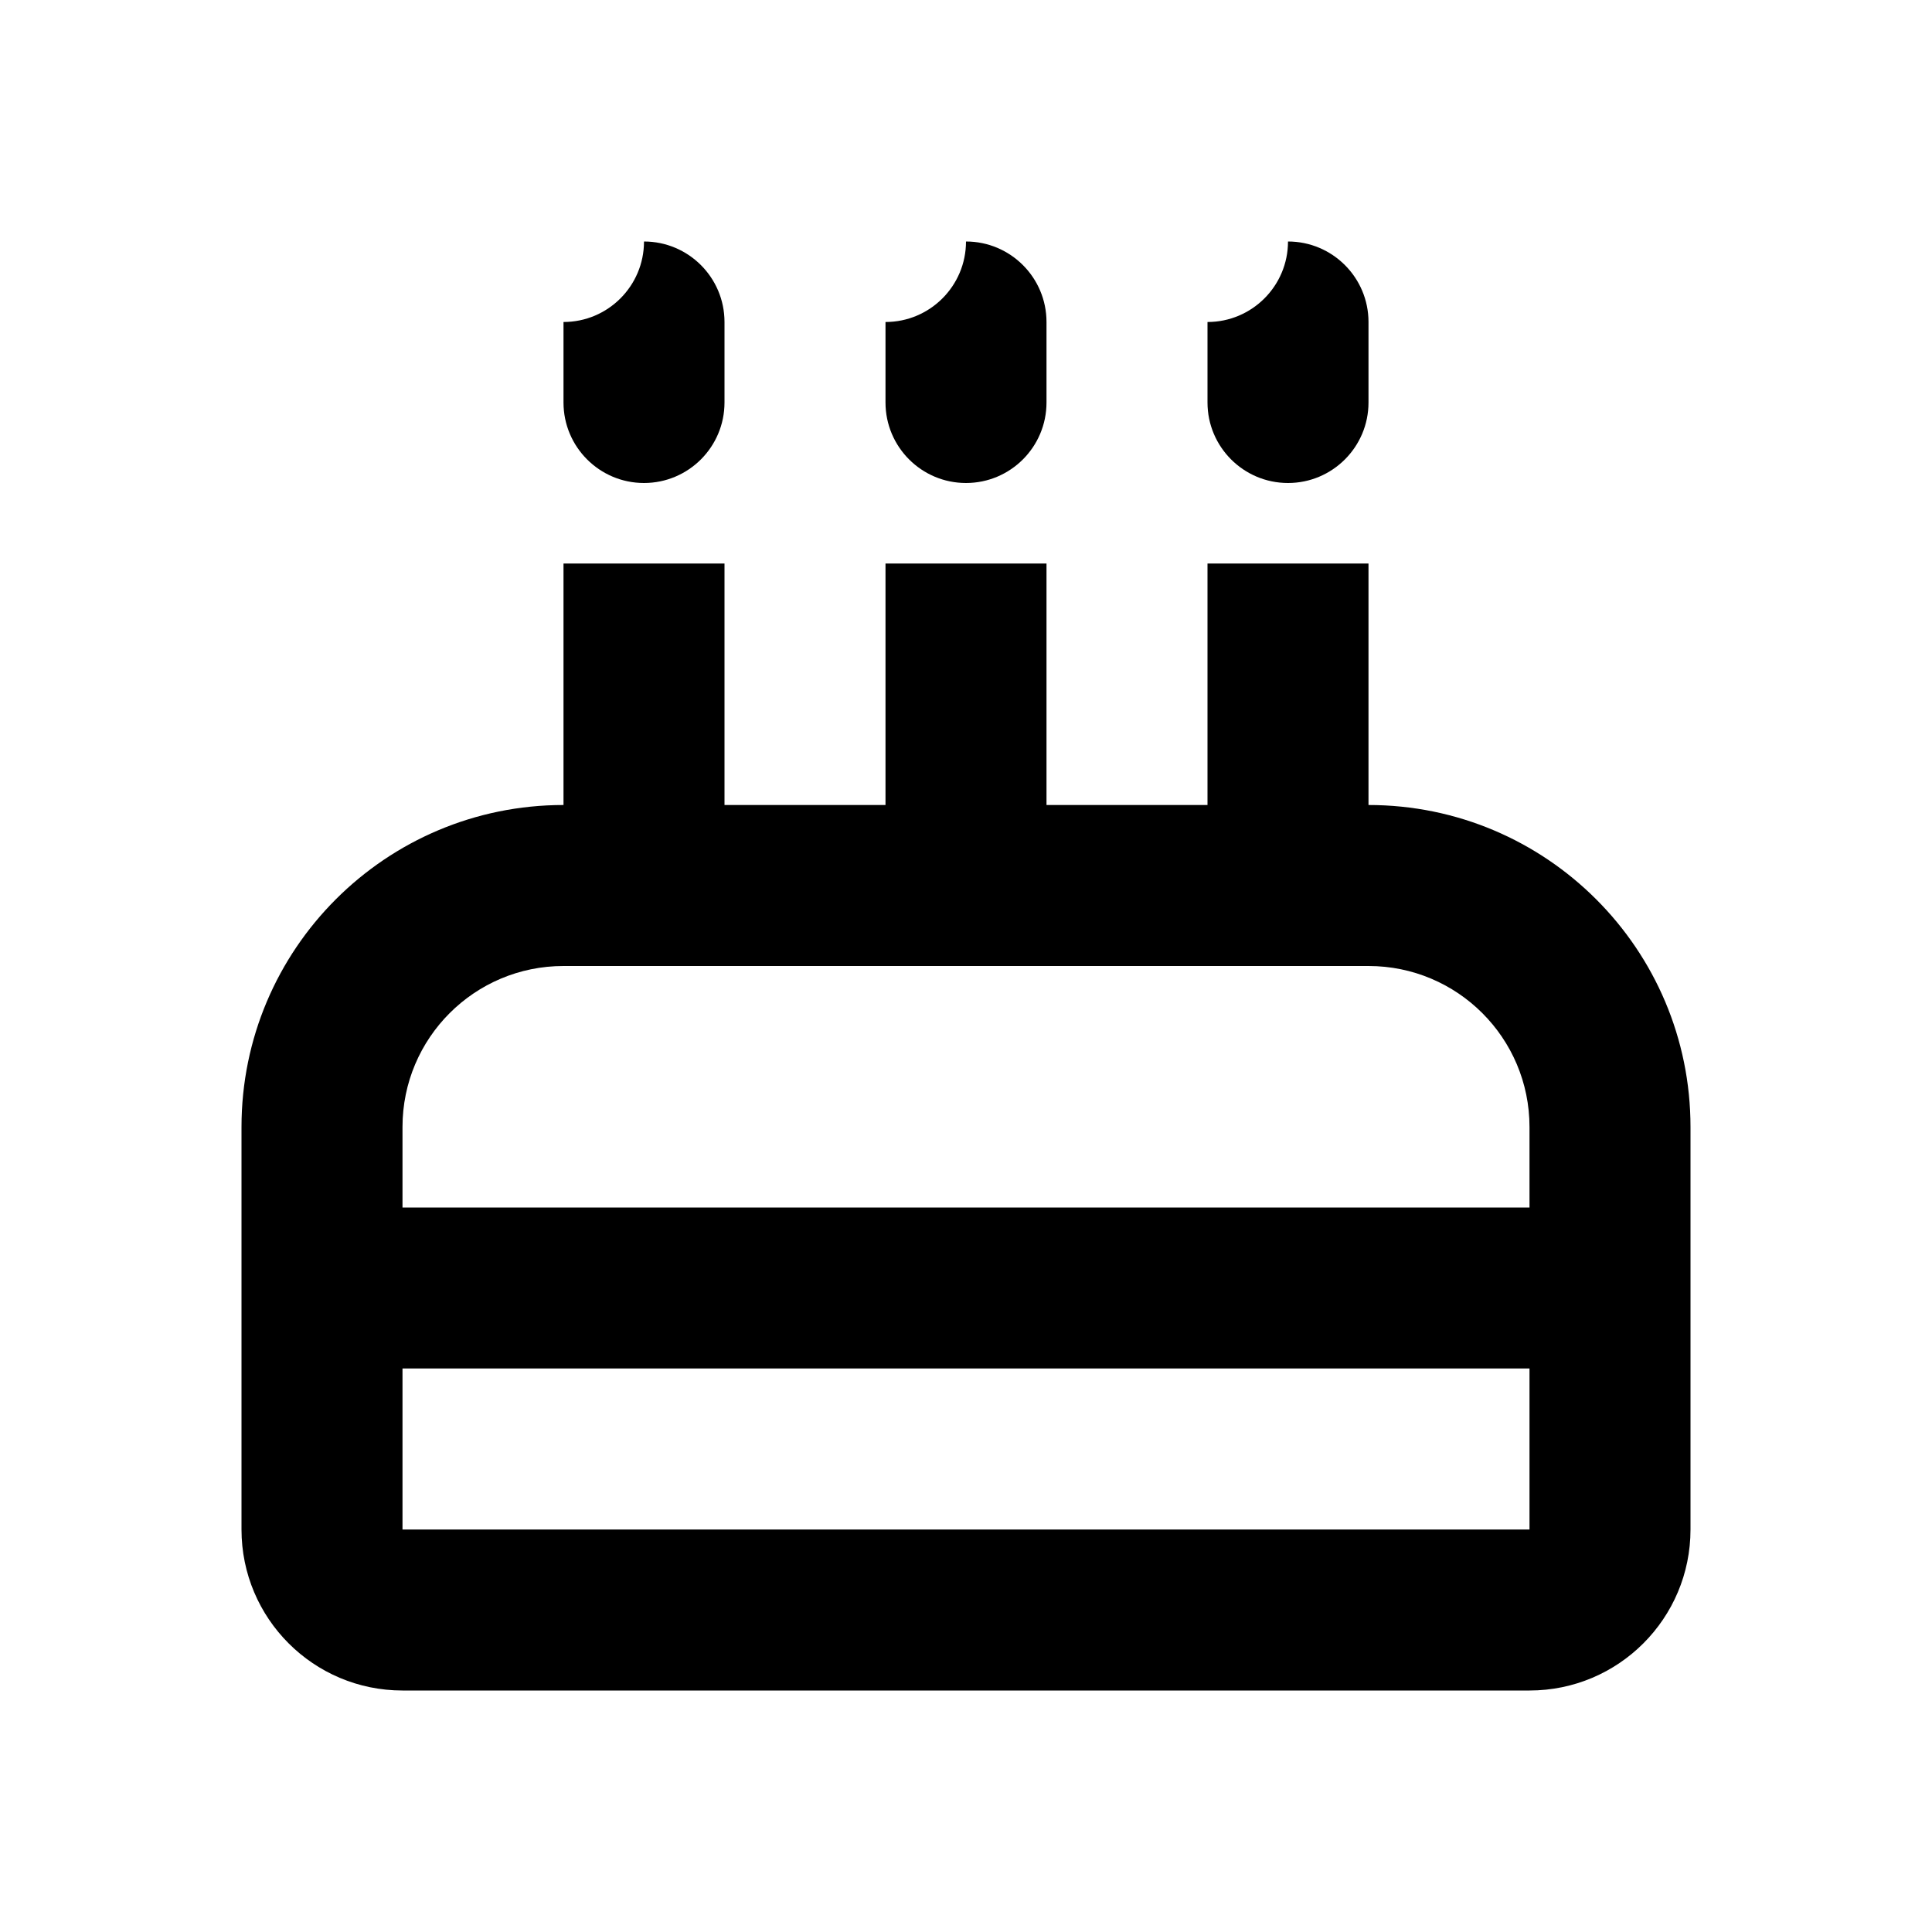 <?xml version="1.0" encoding="UTF-8"?>
<svg width="800px" height="800px" viewBox="0 0 24 24" version="1.1" xmlns="http://www.w3.org/2000/svg" xmlns:xlink="http://www.w3.org/1999/xlink">
    <title>birthday-cake</title>
    <desc>Created with sketchtool.</desc>
    <g id="food" stroke="none" stroke-width="1" fill="none" fill-rule="evenodd">
        <g id="birthday-cake" fill="#000000" fill-rule="nonzero">
            <path d="M17,10 C19.209,10 21,11.791 21,14 L21,19 C21,20.105 20.105,21 19,21 L5,21 C3.895,21 3,20.105 3,19 L3,14 C3,11.791 4.791,10 7,10 C7,8 7,7 7,7 C7,7 7.667,7 9,7 L9,10 L11,10 C11,8 11,7 11,7 C11,7 11.667,7 13,7 L13,10 L15,10 C15,8 15,7 15,7 C15,7 15.667,7 17,7 L17,10 Z M7,12 C5.895,12 5,12.895 5,14 L5,15 L19,15 L19,14 C19,12.895 18.105,12 17,12 L7,12 Z M5,17 L5,19 L19,19 L19,17 L5,17 Z M7,4 C7.552,4 8,3.552 8,3 C8.552,3 9,3.448 9,4 L9,5 C9,5.552 8.552,6 8,6 C7.448,6 7,5.552 7,5 L7,4 Z M11,4 C11.552,4 12,3.552 12,3 C12.552,3 13,3.448 13,4 L13,5 C13,5.552 12.552,6 12,6 C11.448,6 11,5.552 11,5 L11,4 Z M15,4 C15.552,4 16,3.552 16,3 C16.552,3 17,3.448 17,4 L17,5 C17,5.552 16.552,6 16,6 C15.448,6 15,5.552 15,5 L15,4 Z" id="Shape">
</path>
        </g>
    </g>
</svg>